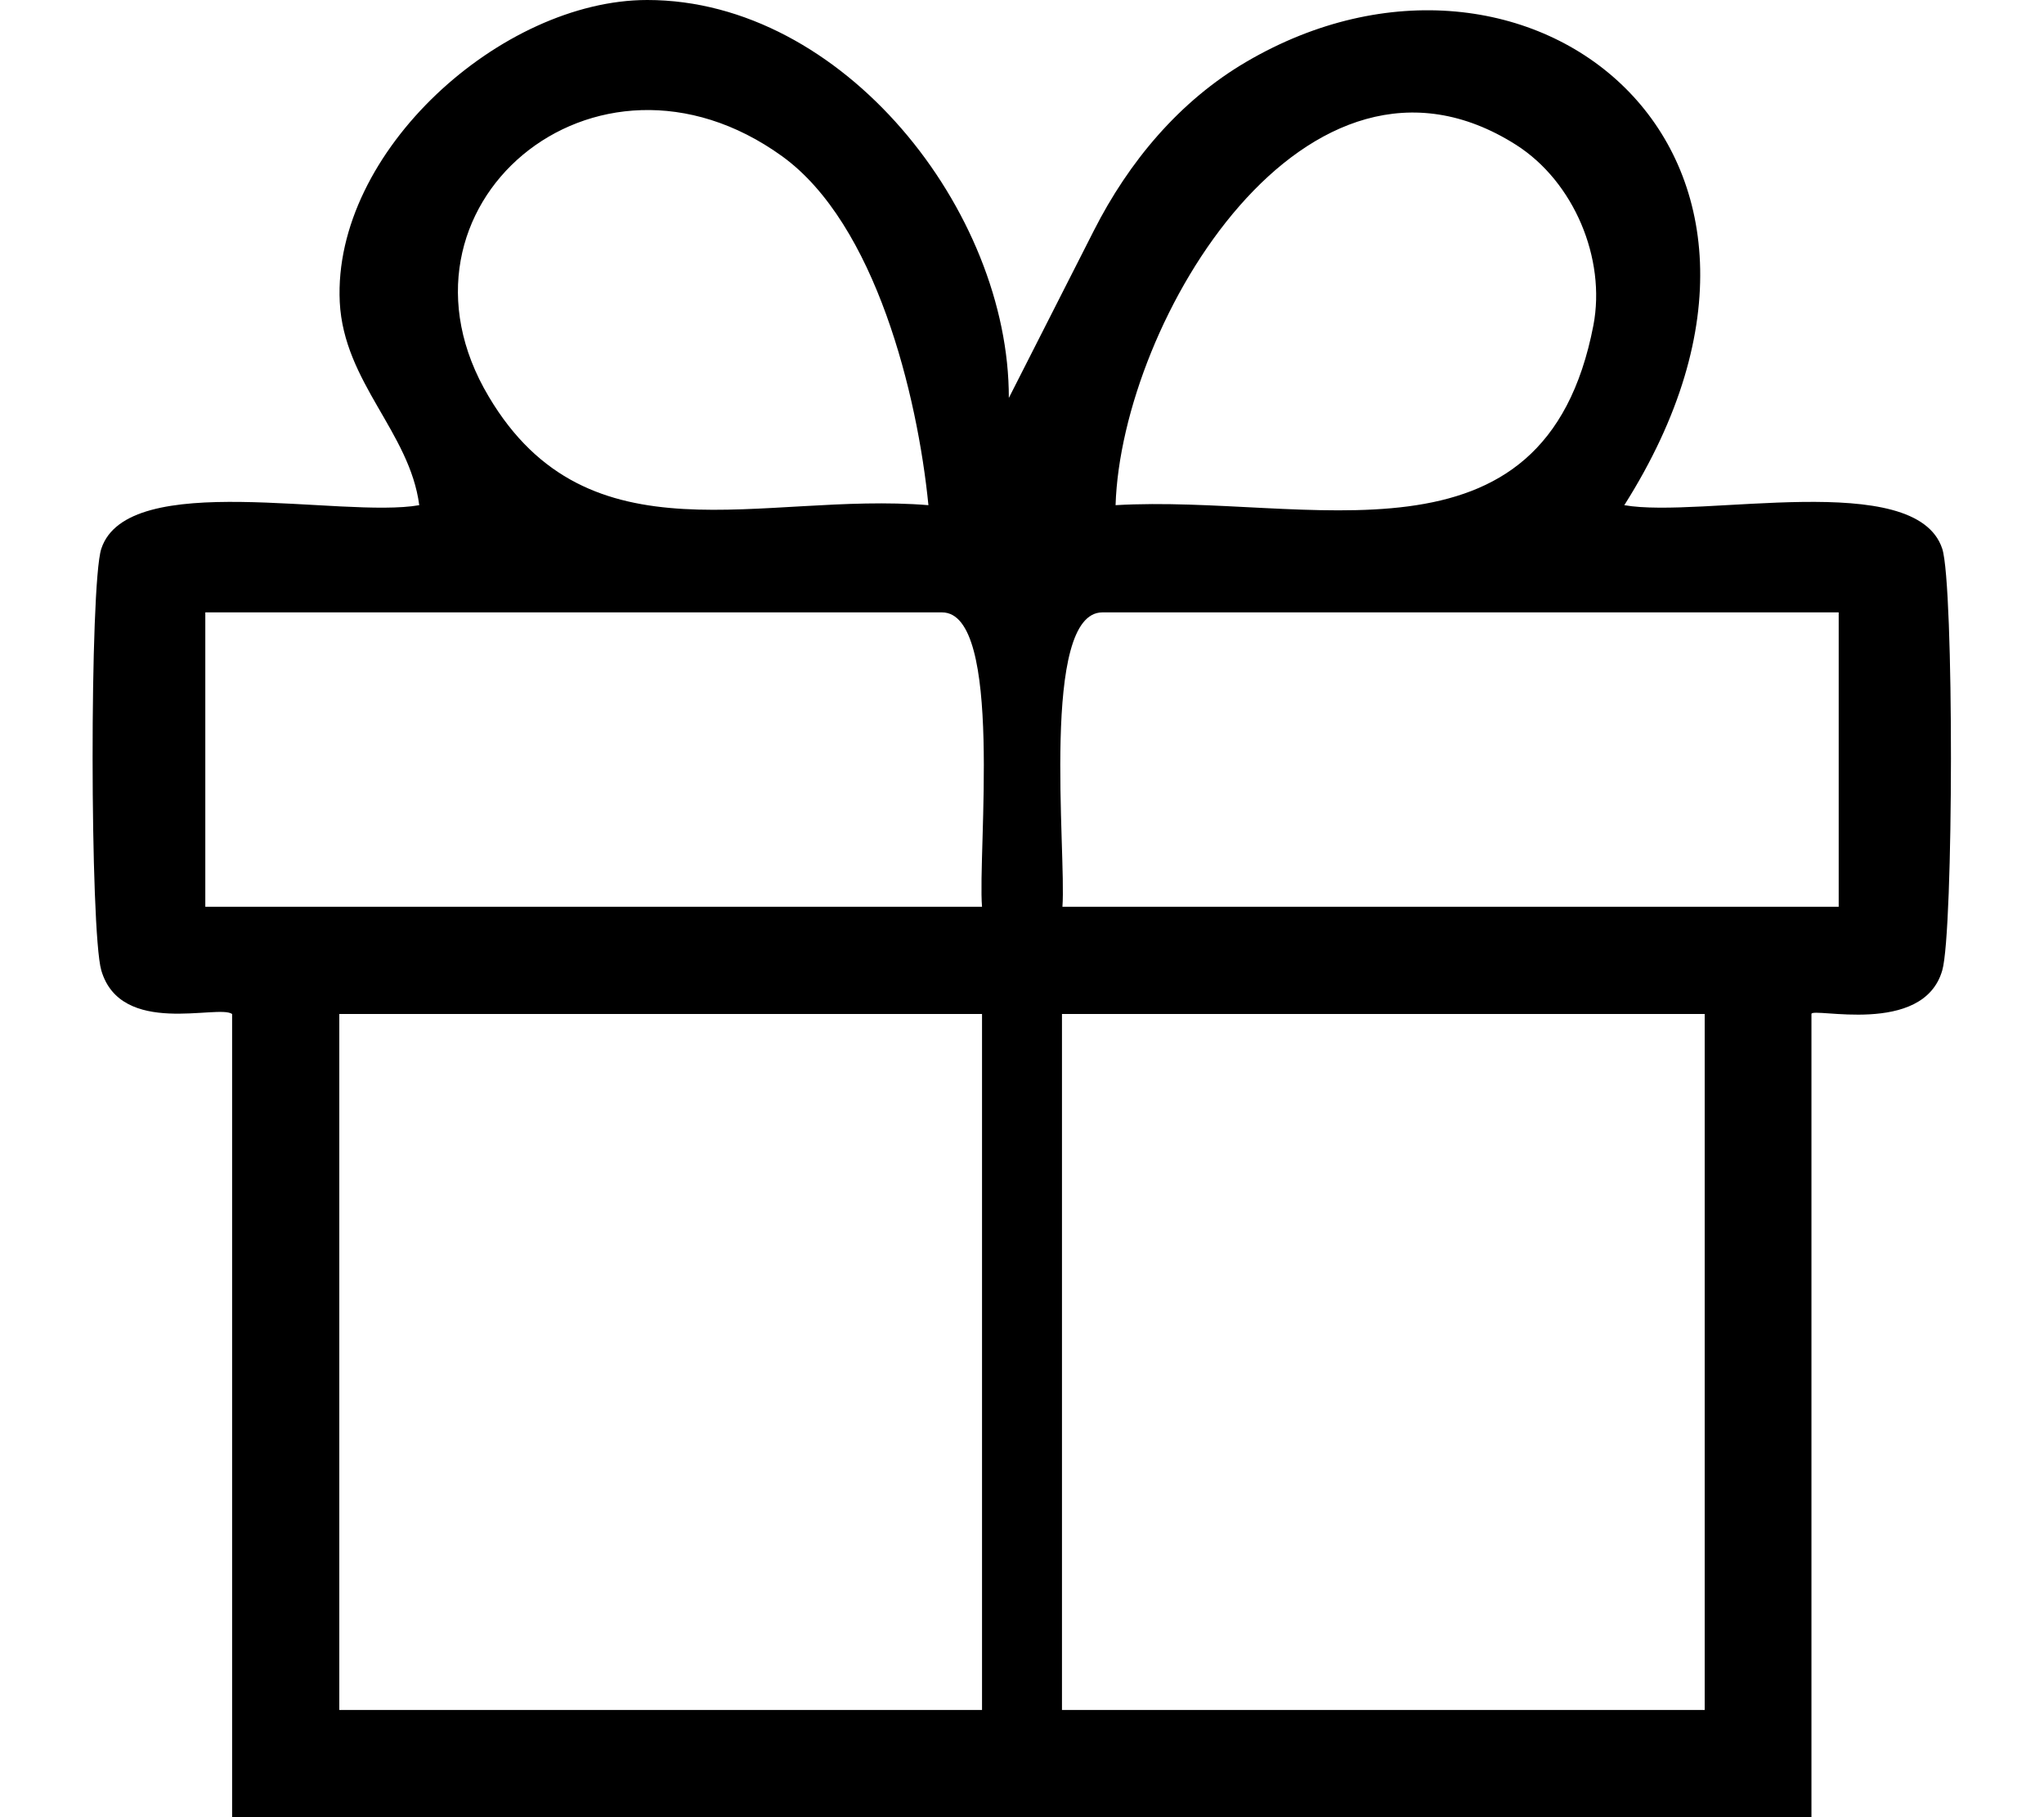 <svg viewBox="0 0 45 40" version="1.1" xmlns="http://www.w3.org/2000/svg" id="Layer_1">
  
  <path d="M5.11,22.32c-.3-.22-2.45.51-2.88-.96-.25-.86-.26-8.49,0-9.28.58-1.77,5.3-.66,7-.96-.21-1.61-1.66-2.7-1.75-4.47C7.32,3.33,11.05,0,14.25,0c4.32,0,7.97,4.65,7.96,8.76l1.87-3.68c.77-1.52,1.89-2.86,3.36-3.72,6.18-3.62,13.29,1.91,8.32,9.76,1.7.3,6.42-.81,7,.96.26.8.25,8.42,0,9.28-.42,1.46-2.88.8-2.88.96v17.68H5.11v-17.68ZM20.44,11.12c-.24-2.42-1.16-6.19-3.22-7.68-4.13-2.98-8.94,1.13-6.46,5.29,2.2,3.71,6.02,2.09,9.68,2.39ZM24.56,11.12c4.23-.25,9.44,1.64,10.52-3.96.28-1.47-.43-3.16-1.7-3.97-4.61-2.93-8.69,3.86-8.82,7.93ZM21.62,19.96c-.1-1.19.48-6.48-.88-6.48H4.52v6.48h17.09ZM40.48,13.48h-16.21c-1.37,0-.79,5.29-.88,6.48h17.09v-6.48ZM21.62,22.32H7.47v15.32h14.15v-15.32ZM37.53,22.32h-14.15v15.32h14.15v-15.32Z"></path>
</svg>